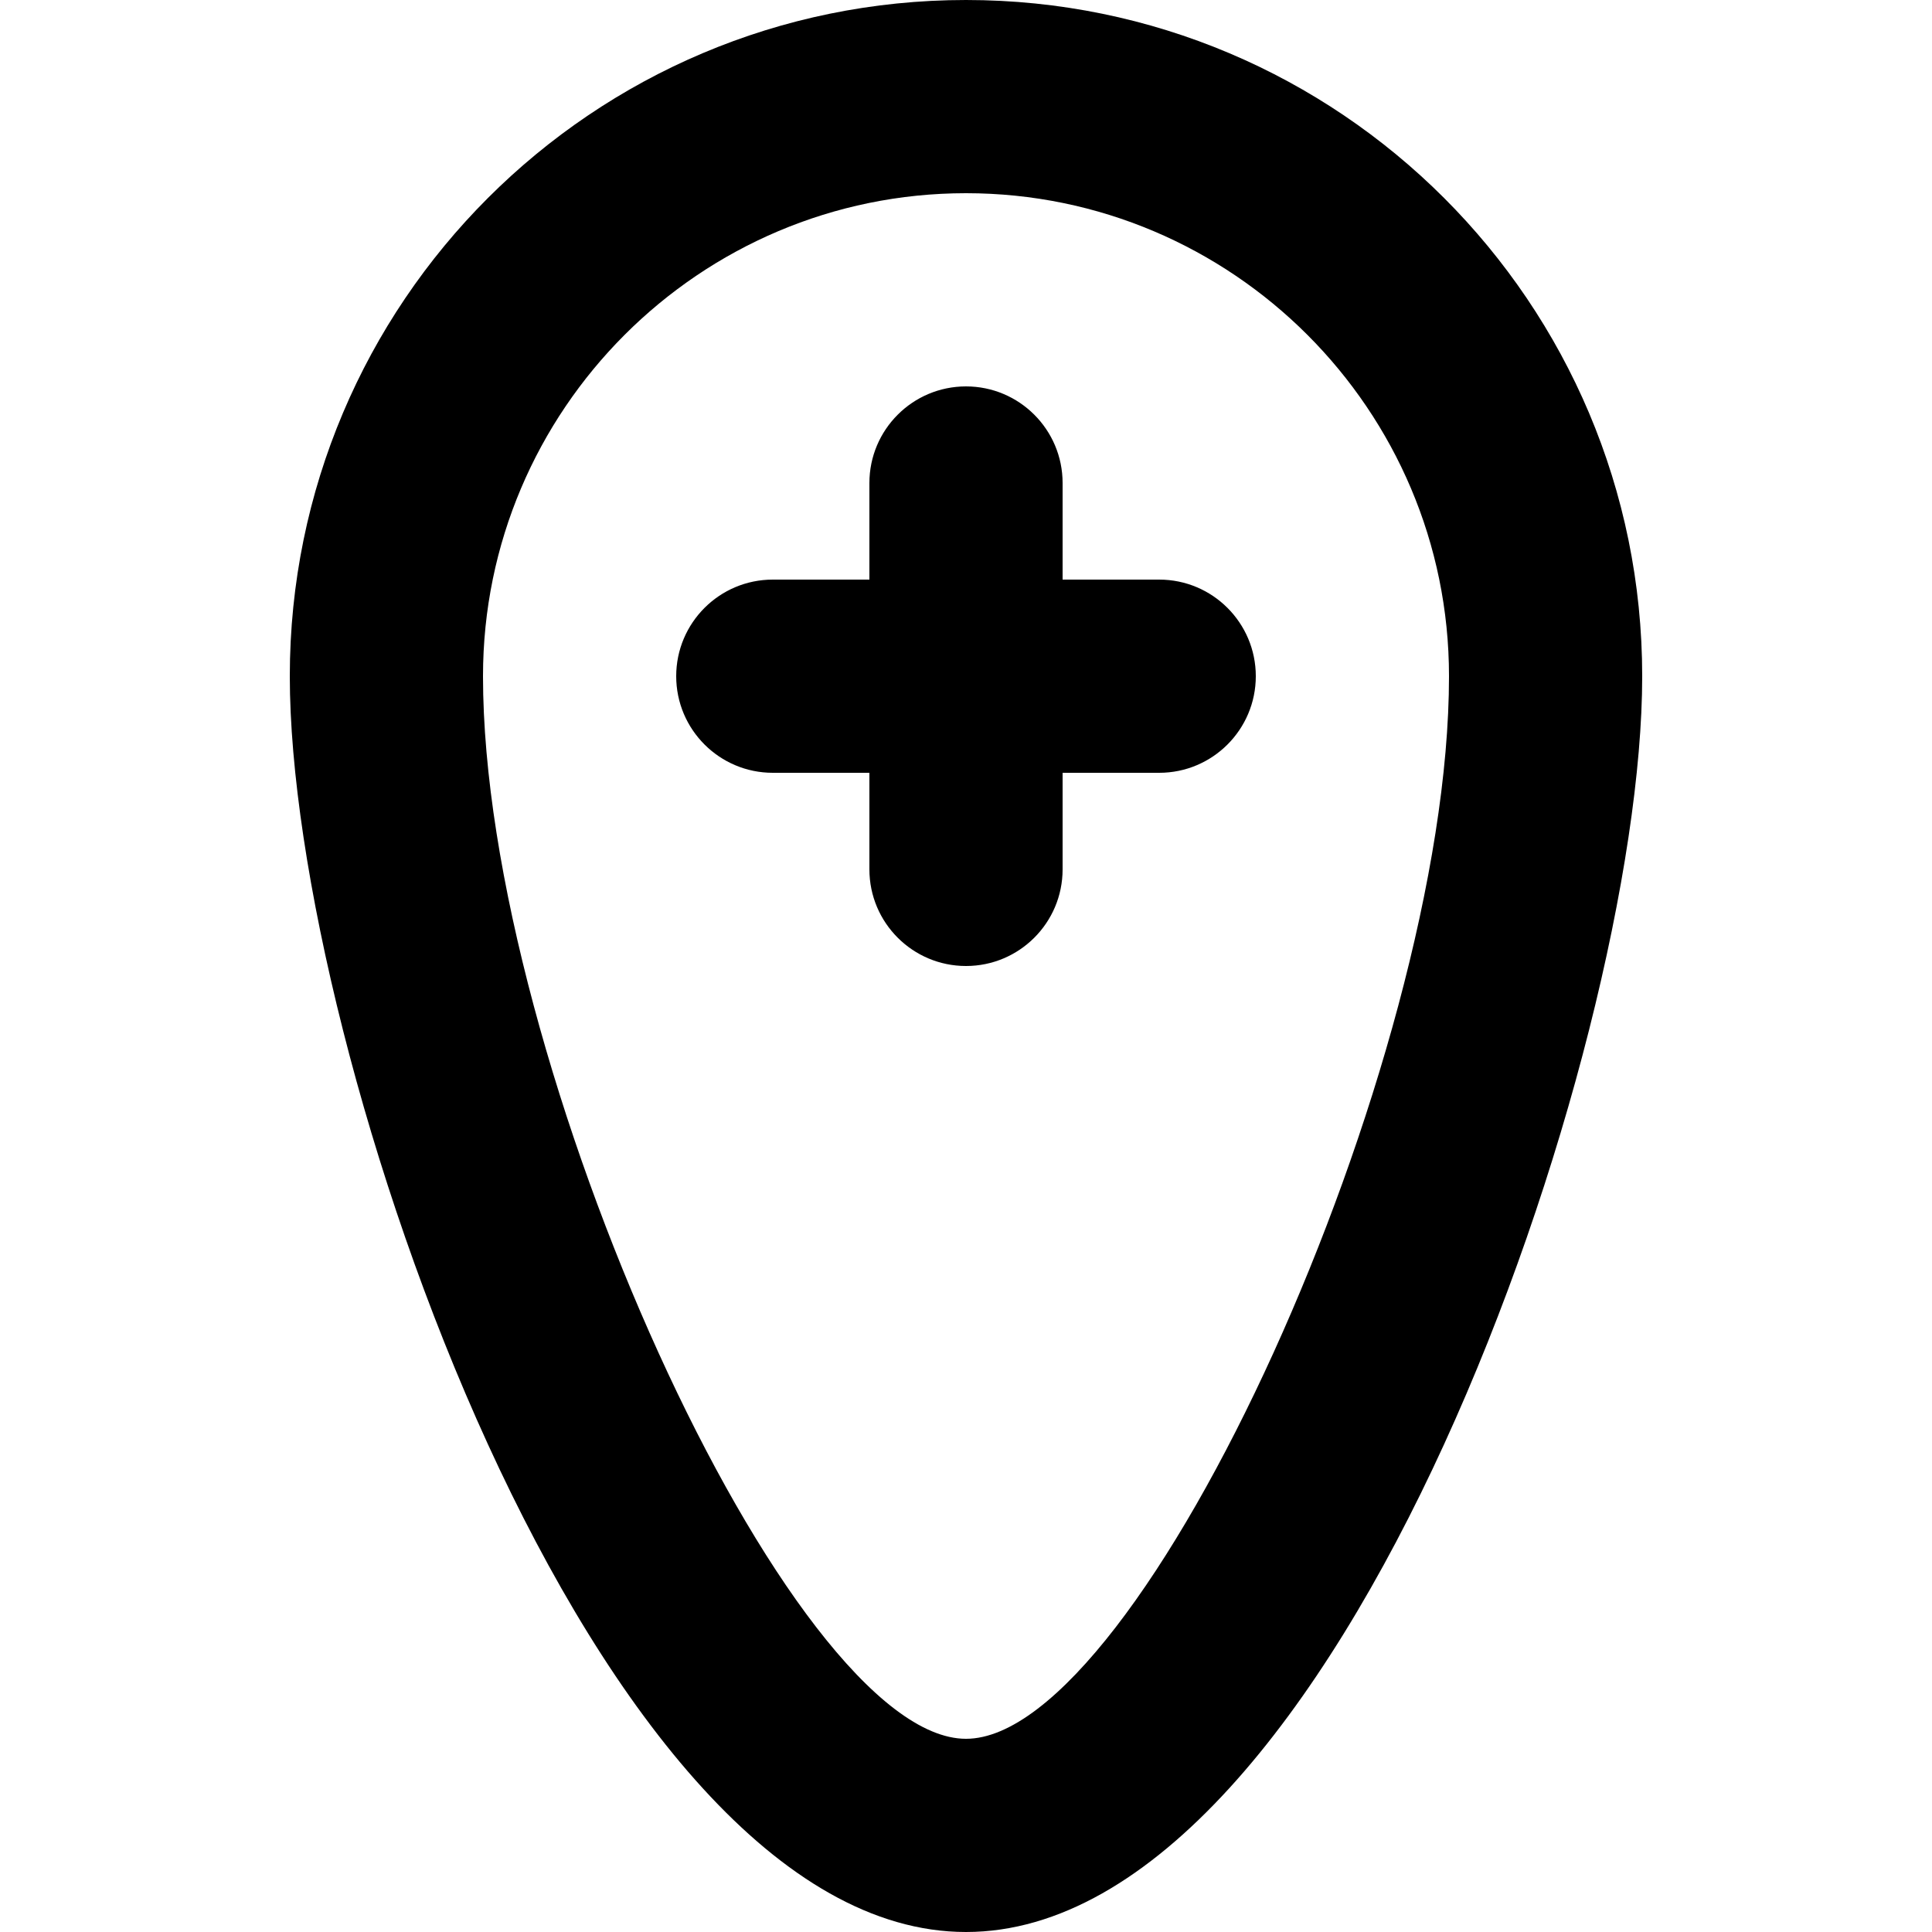 <?xml version="1.0" encoding="UTF-8" standalone="no"?>
<!-- Скачано с сайта svg4.ru / Downloaded from svg4.ru -->
<svg width="800px" height="800px" viewBox="-3 0 20 20" version="1.1" xmlns="http://www.w3.org/2000/svg" xmlns:xlink="http://www.w3.org/1999/xlink">
    
    <title>pin_rounded_plus [#622]</title>
    <desc>Created with Sketch.</desc>
    <defs>

</defs>
    <g id="Page-1" stroke="none" stroke-width="1" fill="none" fill-rule="evenodd">
        <g id="Dribbble-Light-Preview" transform="translate(-303, -5439)" fill="#000000">
            <g id="icons" transform="translate(56, 160)">
                <path d="M257,5286 C257,5286.552 256.552,5287 256,5287 L255,5287 L255,5288 C255,5288.552 254.552,5289 254,5289 C253.448,5289 253,5288.552 253,5288 L253,5287 L252,5287 C251.448,5287 251,5286.552 251,5286 C251,5285.448 251.448,5285 252,5285 L253,5285 L253,5284 C253,5283.448 253.448,5283 254,5283 C254.552,5283 255,5283.448 255,5284 L255,5285 L256,5285 C256.552,5285 257,5285.448 257,5286 M254,5297 C252.178,5297 249,5290.009 249,5286 C249,5283.243 251.243,5281 254,5281 C256.757,5281 259,5283.243 259,5286 C259,5290.009 255.822,5297 254,5297 M254,5279 C250.134,5279 247,5282.134 247,5286 C247,5289.866 250.134,5299 254,5299 C257.866,5299 261,5289.866 261,5286 C261,5282.134 257.866,5279 254,5279" id="pin_rounded_plus-[#622]">

</path>
            </g>
        </g>
    </g>
</svg>